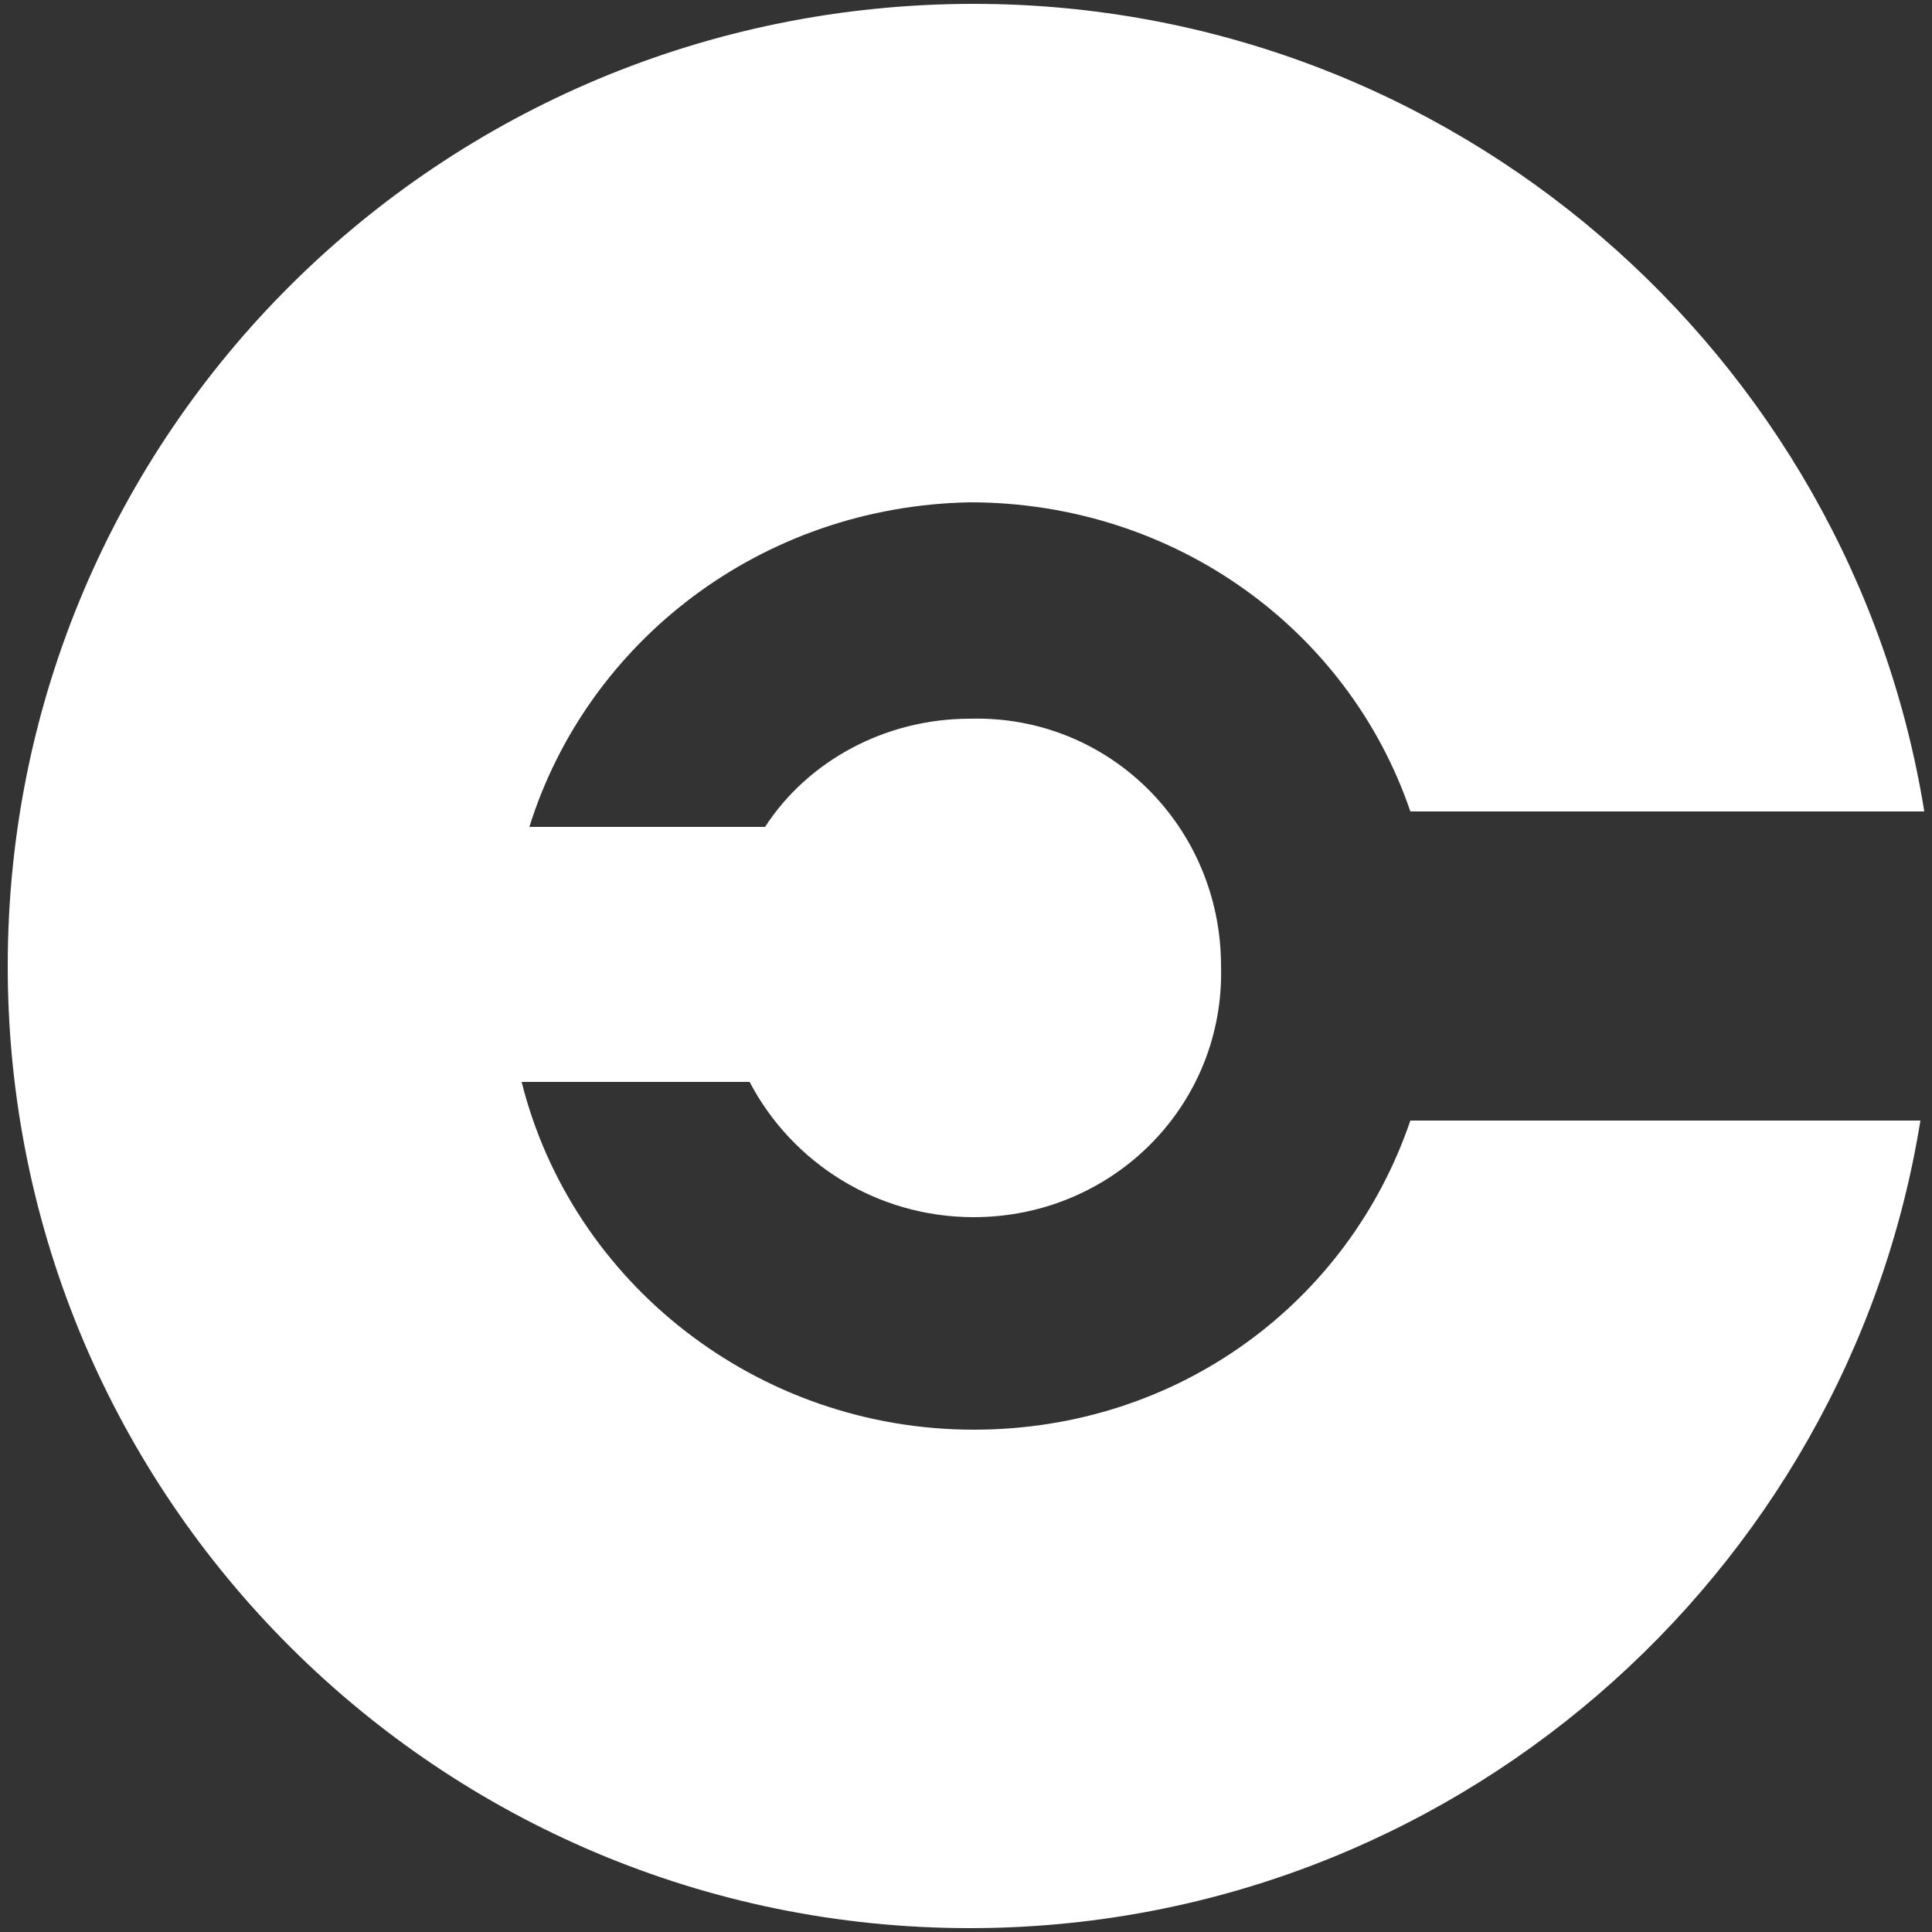 <?xml version="1.0" encoding="utf-8"?>
<!-- Generator: Adobe Illustrator 25.2.3, SVG Export Plug-In . SVG Version: 6.00 Build 0)  -->
<svg version="1.1" id="Layer_1" xmlns="http://www.w3.org/2000/svg" xmlns:xlink="http://www.w3.org/1999/xlink" x="0px" y="0px"
	 viewBox="0 0 50 50" style="enable-background:new 0 0 50 50;" xml:space="preserve">
<rect x="0" y="0" width="50" height="50" fill="#333333" stroke="none"/>
<style type="text/css">
	.st0{fill:#FFFFFF;}
</style>
<g>
	<g>
		<path class="st0" d="M36.5,29c-1.6,4.7-6,8-11.3,8c-5.6,0-10.4-3.8-11.7-9h5.9c1.1,2.1,3.3,3.5,5.8,3.5c3.6,0,6.5-2.9,6.4-6.5
			c0-3.6-2.9-6.5-6.5-6.4c-2.2,0-4.2,1.1-5.3,2.8h-6.1c1.5-4.8,6-8.3,11.4-8.4c5.3,0,9.8,3.3,11.4,8h13.3
			C47.9,9.2,37.6,0.1,25.2,0.1C11.4,0.1,0.2,11.2,0.2,25c0,13.8,11.2,24.9,24.9,24.9c12.4,0,22.7-9.1,24.6-20.9H36.5z"/>
	</g>
</g>
</svg>
